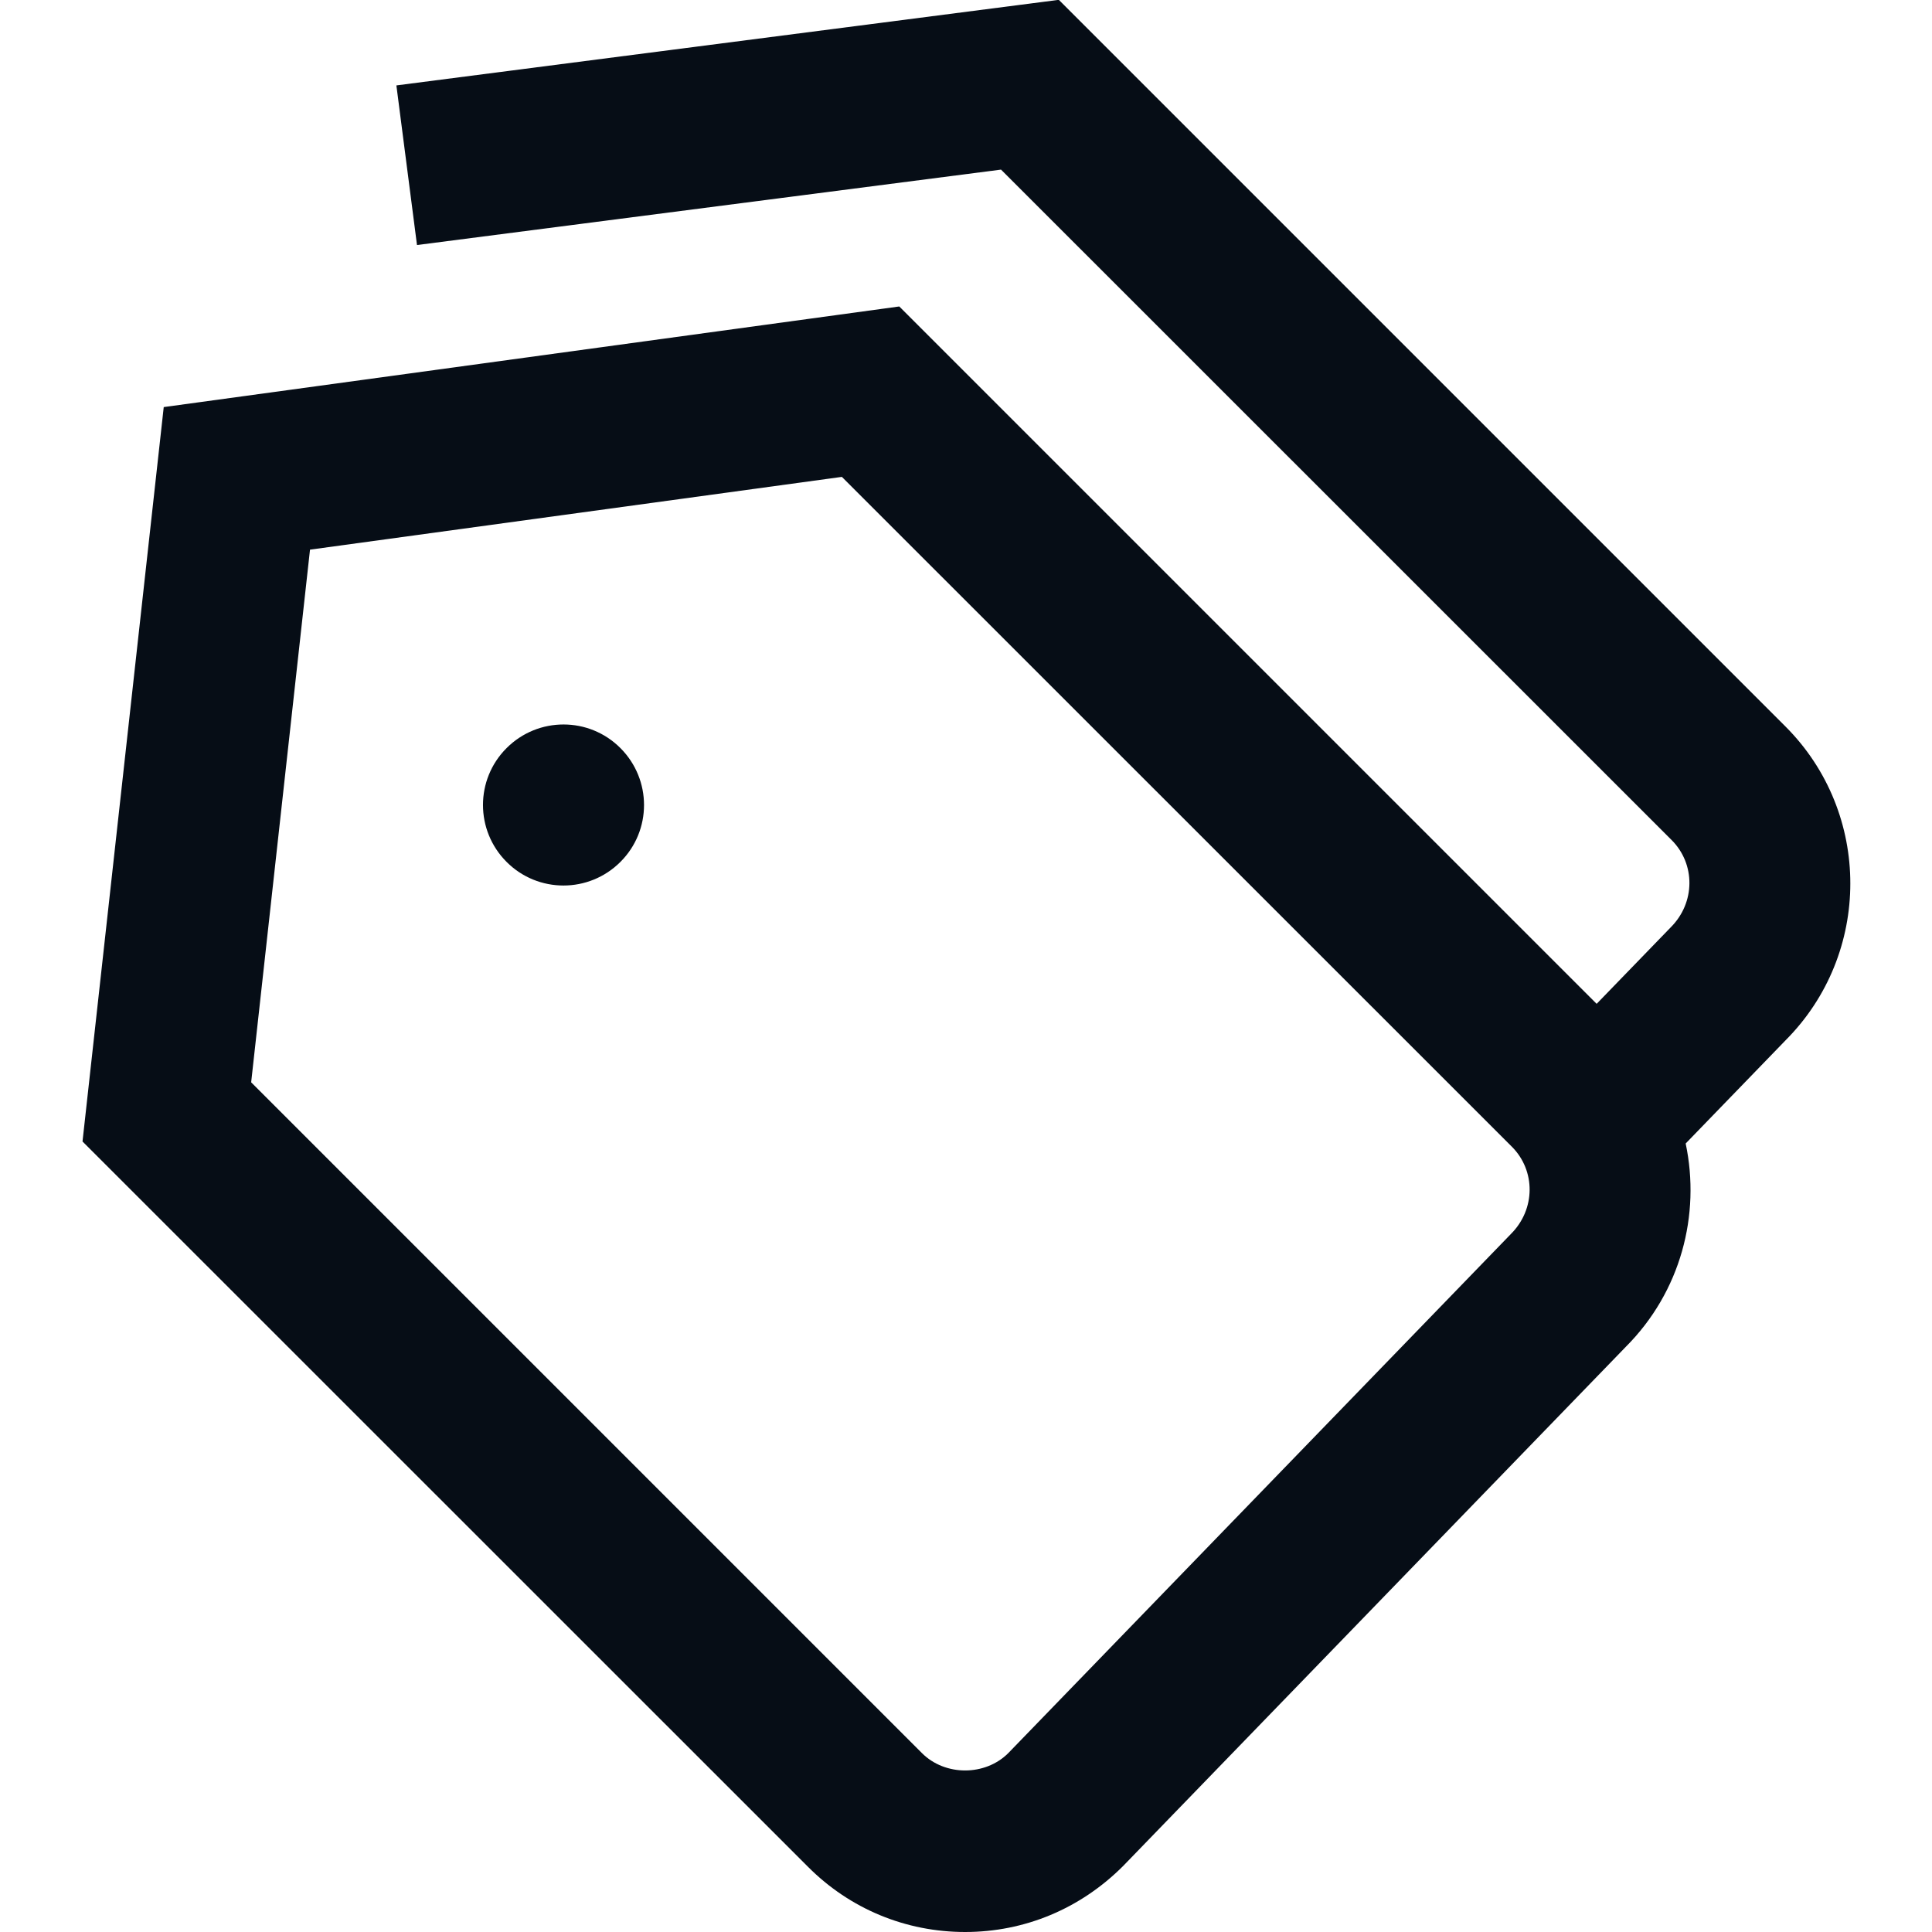 <?xml version="1.0" encoding="UTF-8"?> <svg xmlns="http://www.w3.org/2000/svg" width="512" height="512" viewBox="0 0 512 512" fill="none"><g clip-path="url(#clip0_500_2)"><path d="M164.417 198.25C172.758 206.592 172.758 220.096 164.417 228.416C156.075 236.757 142.571 236.757 134.251 228.416C125.91 220.074 125.91 206.57 134.251 198.25C142.593 189.909 156.097 189.909 164.417 198.25ZM473.174 275.712L446.721 303.04C450.71 321.898 445.441 342.336 430.827 356.949L297.622 494.528C286.273 505.877 271.489 512 255.766 512C240.043 512 225.259 505.877 214.166 494.762L21.867 302.506L43.392 107.882L238.315 81.216L423.126 266.026L442.753 245.76C449.323 239.21 449.323 228.949 443.009 222.634L265.281 44.949L110.507 64.938L105.046 22.634L280.598 -0.043L473.153 192.512C496.086 215.445 496.086 252.778 473.153 275.733L473.174 275.712ZM400.662 303.893L223.105 126.378L82.155 145.664L66.561 286.826L244.331 464.597C250.454 470.72 261.078 470.72 267.201 464.597L400.406 327.018C406.977 320.469 406.977 310.208 400.662 303.893Z" fill="#060D16"></path></g><defs><clipPath id="clip0_500_2"><rect width="512" height="512" fill="white"></rect></clipPath></defs></svg> 